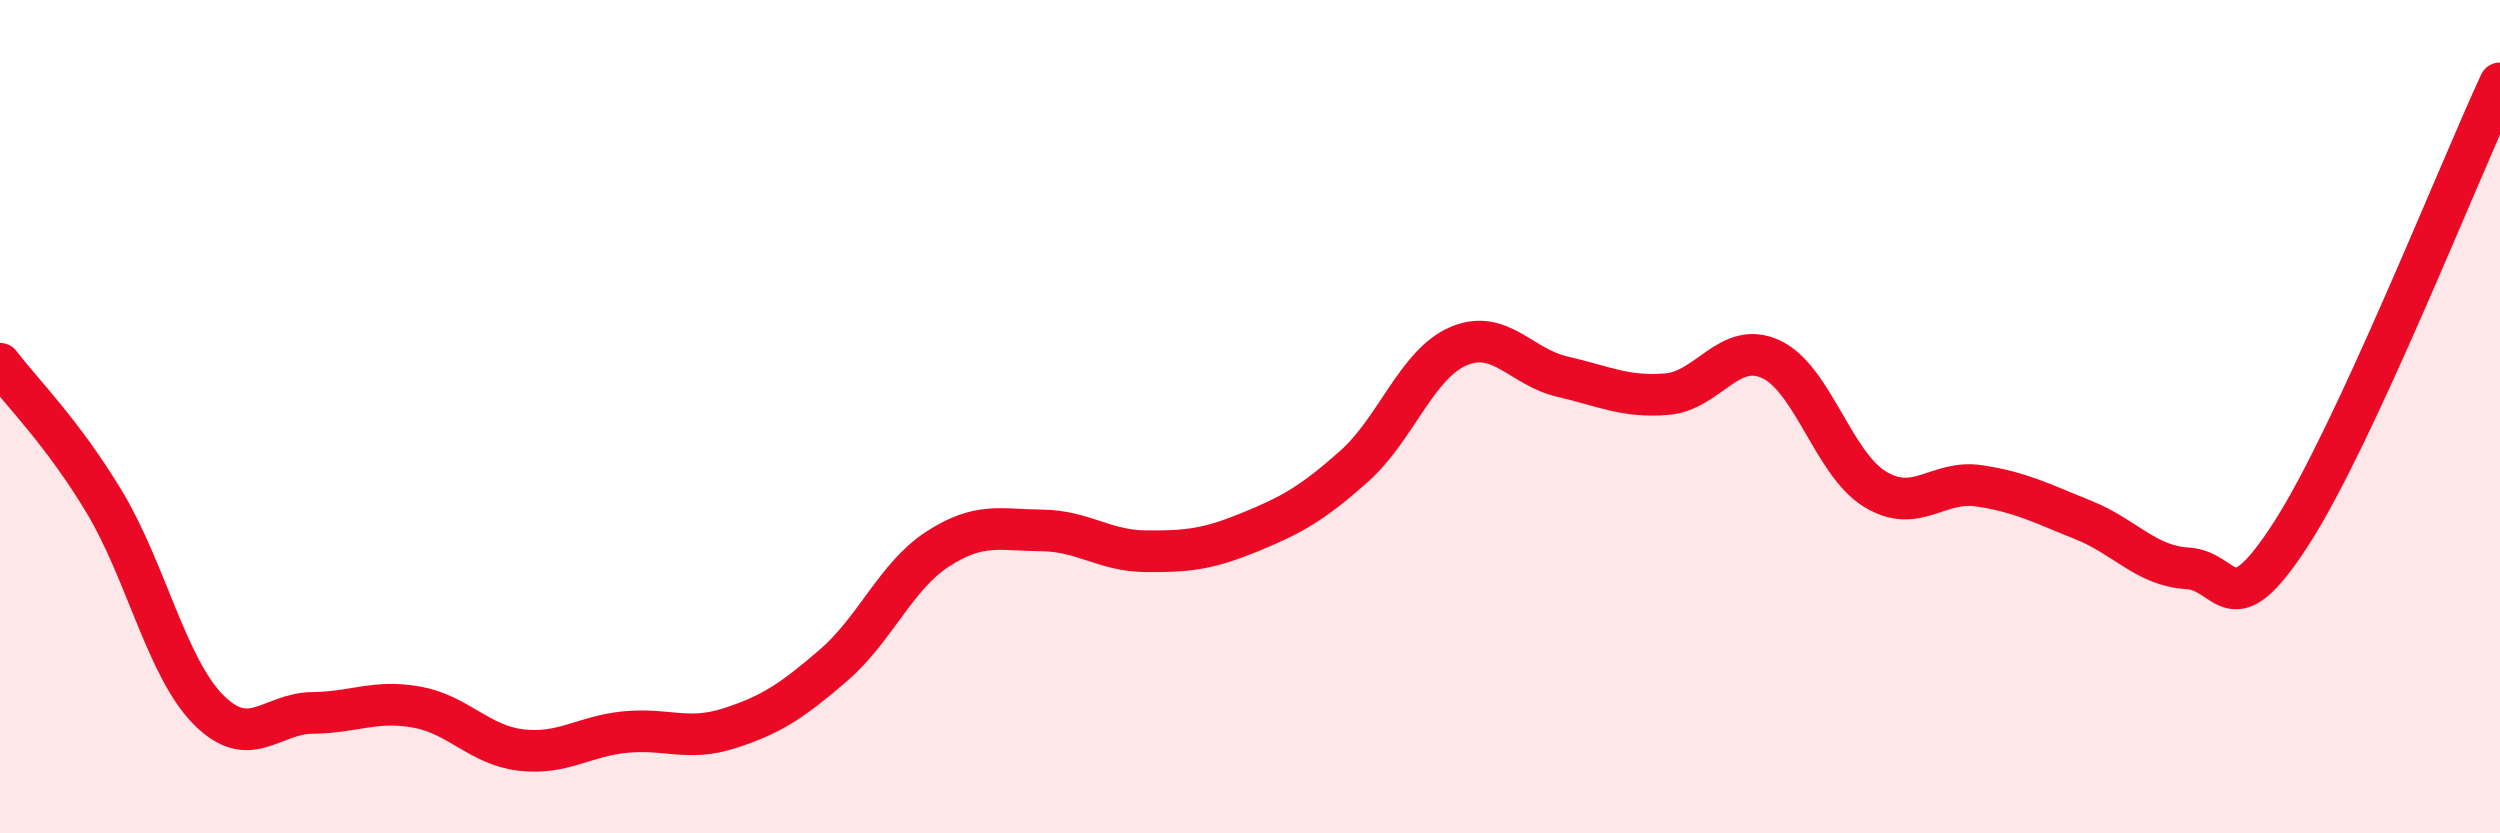 
    <svg width="60" height="20" viewBox="0 0 60 20" xmlns="http://www.w3.org/2000/svg">
      <path
        d="M 0,8.73 C 0.5,9.39 1.5,10.38 2.5,12.04 C 3.5,13.7 4,16.02 5,17.03 C 6,18.04 6.5,17.12 7.5,17.11 C 8.5,17.1 9,16.79 10,16.97 C 11,17.15 11.5,17.88 12.5,18 C 13.5,18.12 14,17.67 15,17.57 C 16,17.47 16.5,17.8 17.5,17.48 C 18.5,17.16 19,16.83 20,15.97 C 21,15.11 21.5,13.83 22.5,13.18 C 23.5,12.53 24,12.72 25,12.73 C 26,12.74 26.5,13.22 27.5,13.23 C 28.5,13.24 29,13.18 30,12.77 C 31,12.36 31.5,12.08 32.5,11.19 C 33.5,10.3 34,8.74 35,8.31 C 36,7.88 36.5,8.81 37.5,9.04 C 38.5,9.27 39,9.54 40,9.46 C 41,9.38 41.5,8.16 42.5,8.62 C 43.5,9.08 44,11.13 45,11.74 C 46,12.35 46.5,11.51 47.5,11.66 C 48.5,11.81 49,12.08 50,12.48 C 51,12.88 51.5,13.58 52.5,13.64 C 53.5,13.7 53.5,15.12 55,12.79 C 56.5,10.46 59,4.16 60,2L60 20L0 20Z"
        fill="#EB0A25"
        opacity="0.1"
        stroke-linecap="round"
        stroke-linejoin="round"
      />
      <path
        d="M 0,8.73 C 0.5,9.39 1.5,10.38 2.5,12.04 C 3.5,13.7 4,16.02 5,17.03 C 6,18.04 6.5,17.12 7.5,17.11 C 8.5,17.1 9,16.79 10,16.97 C 11,17.15 11.5,17.88 12.5,18 C 13.5,18.12 14,17.67 15,17.57 C 16,17.47 16.5,17.8 17.5,17.48 C 18.5,17.16 19,16.83 20,15.97 C 21,15.11 21.5,13.83 22.5,13.18 C 23.5,12.53 24,12.72 25,12.73 C 26,12.74 26.5,13.22 27.5,13.23 C 28.5,13.24 29,13.18 30,12.77 C 31,12.36 31.5,12.08 32.5,11.19 C 33.5,10.3 34,8.74 35,8.31 C 36,7.88 36.5,8.81 37.5,9.04 C 38.5,9.27 39,9.54 40,9.46 C 41,9.38 41.5,8.16 42.5,8.62 C 43.5,9.08 44,11.13 45,11.74 C 46,12.35 46.5,11.51 47.5,11.66 C 48.5,11.81 49,12.08 50,12.48 C 51,12.88 51.5,13.58 52.5,13.64 C 53.5,13.7 53.5,15.12 55,12.79 C 56.5,10.46 59,4.16 60,2"
        stroke="#EB0A25"
        stroke-width="1"
        fill="none"
        stroke-linecap="round"
        stroke-linejoin="round"
      />
    </svg>
  